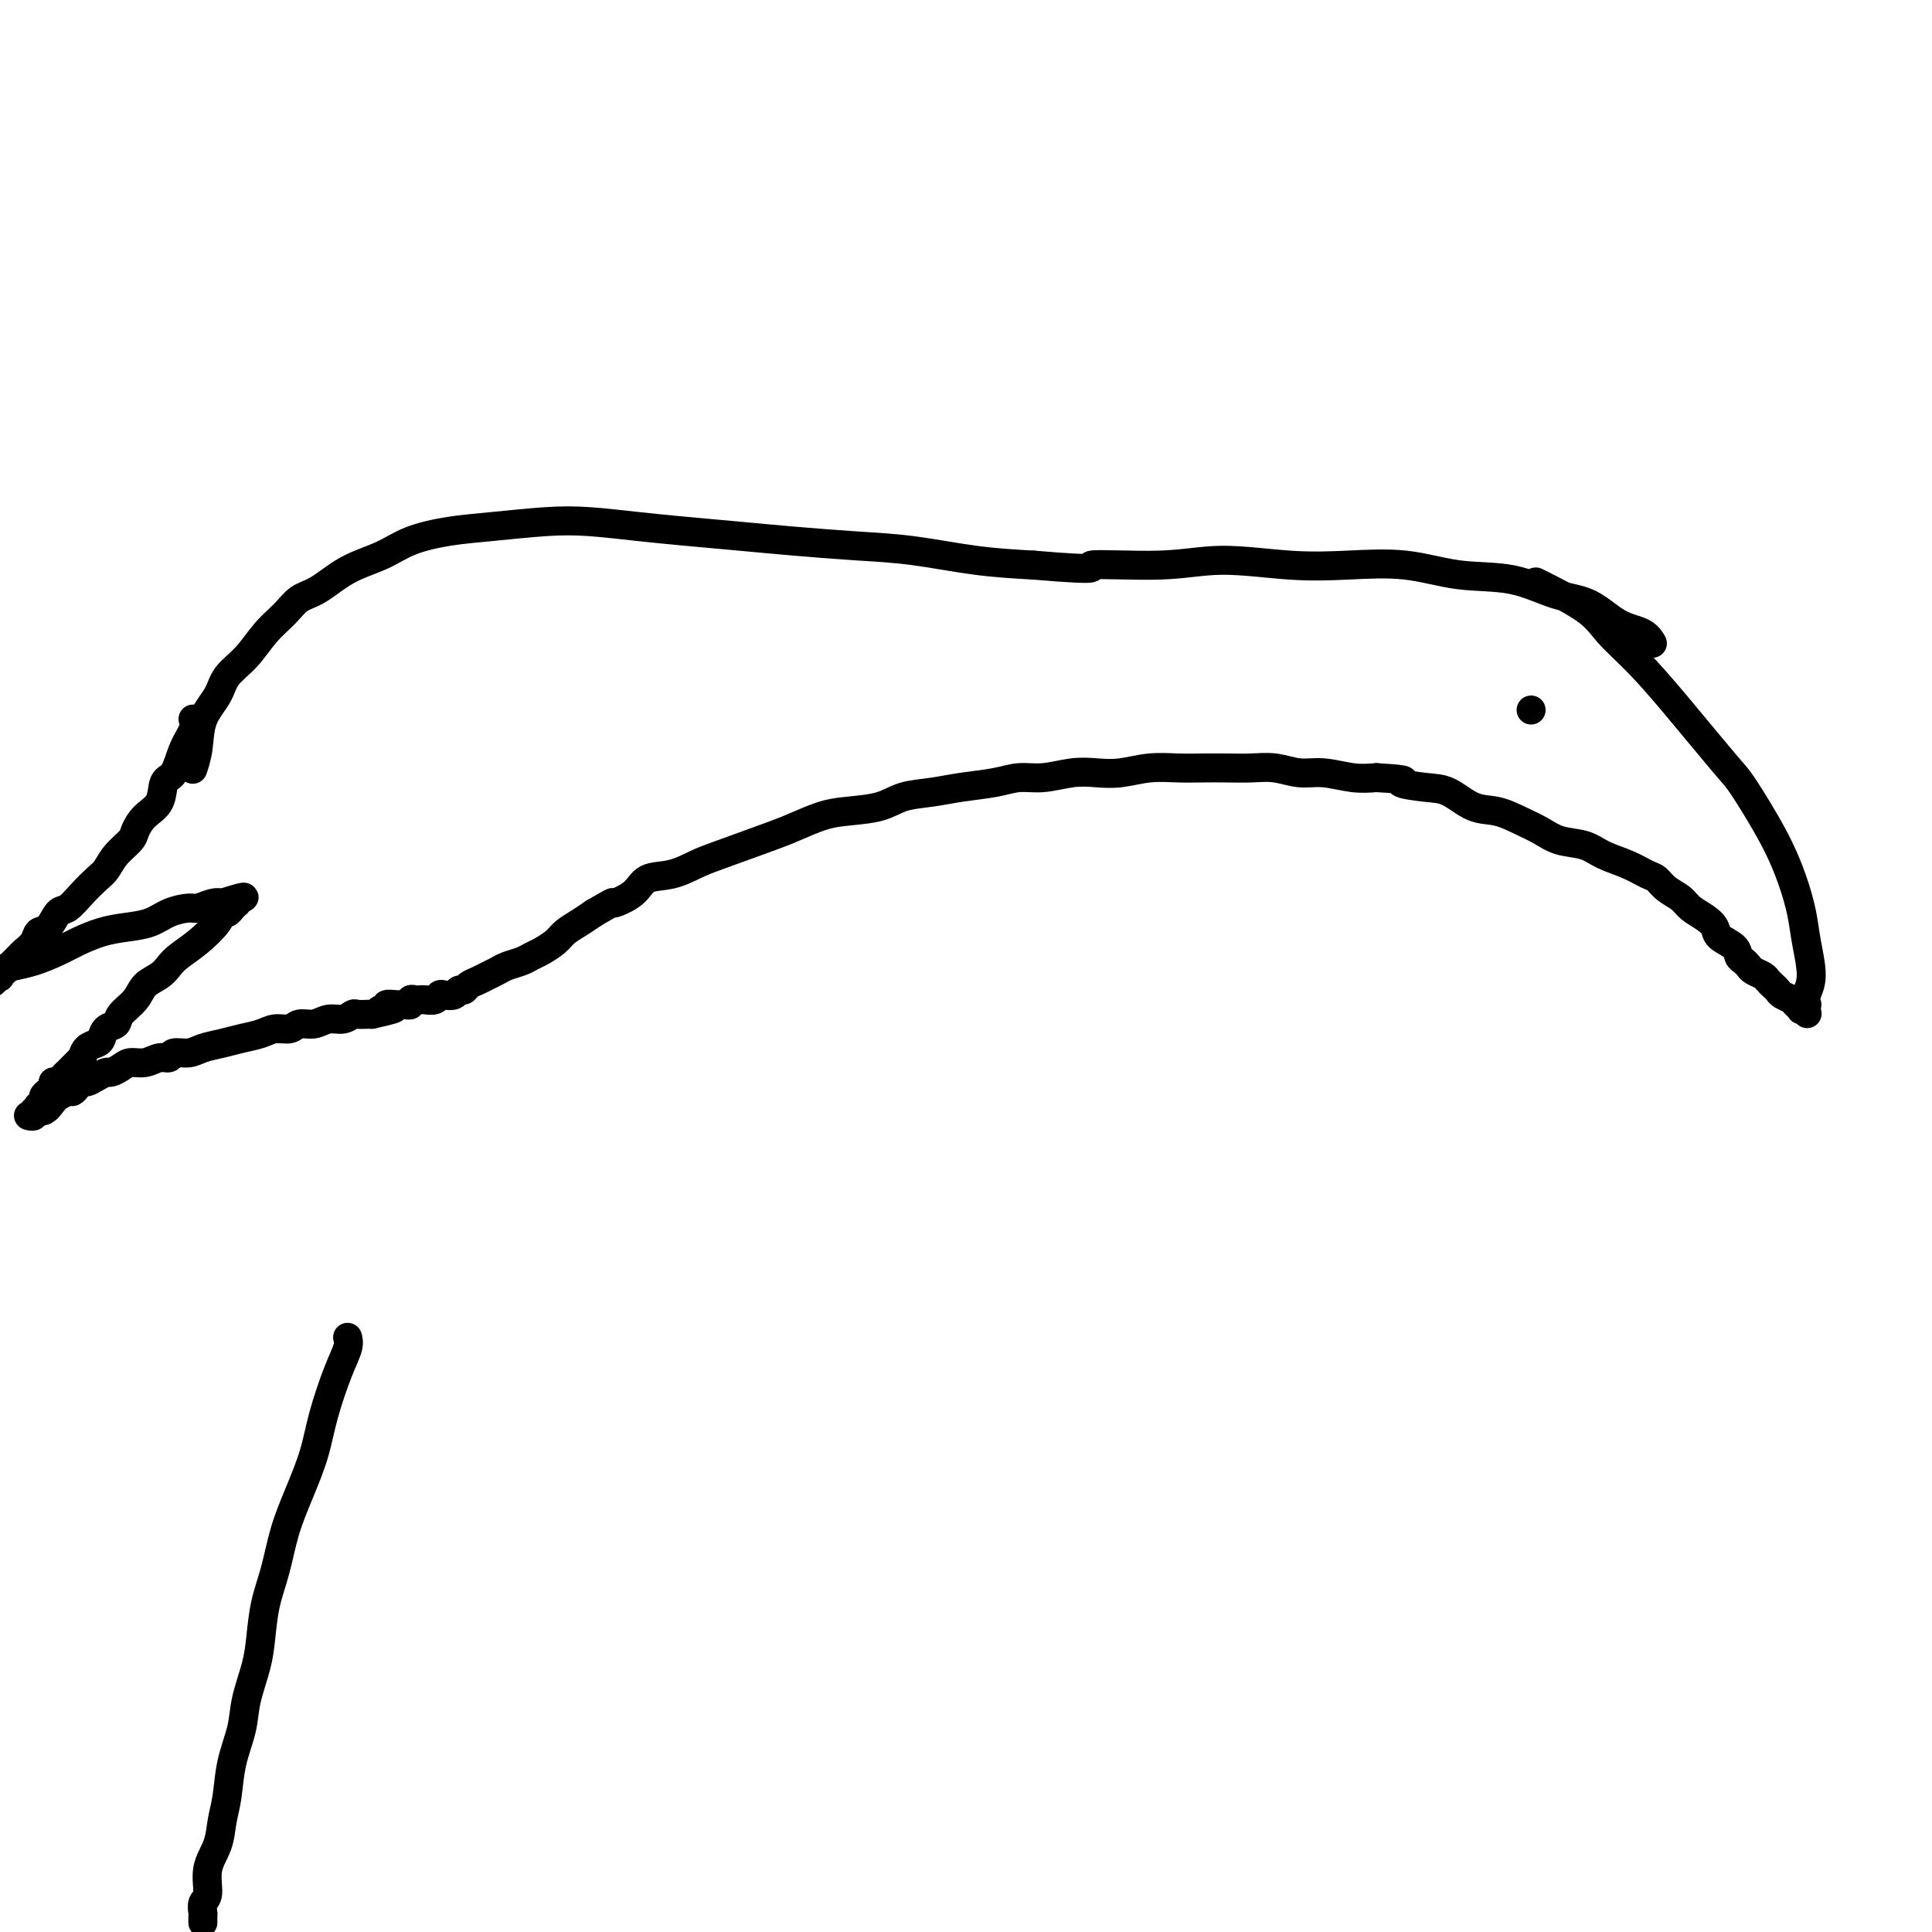 <svg viewBox='0 0 400 400' version='1.1' xmlns='http://www.w3.org/2000/svg' xmlns:xlink='http://www.w3.org/1999/xlink'><g fill='none' stroke='#000000' stroke-width='6' stroke-linecap='round' stroke-linejoin='round'><path d='M72,277c-0.003,-0.010 -0.006,-0.019 0,0c0.006,0.019 0.020,0.067 0,0c-0.020,-0.067 -0.073,-0.251 0,0c0.073,0.251 0.274,0.935 0,2c-0.274,1.065 -1.022,2.512 -2,5c-0.978,2.488 -2.187,6.018 -3,9c-0.813,2.982 -1.230,5.414 -2,8c-0.770,2.586 -1.894,5.324 -3,8c-1.106,2.676 -2.193,5.290 -3,8c-0.807,2.710 -1.334,5.515 -2,8c-0.666,2.485 -1.473,4.651 -2,7c-0.527,2.349 -0.775,4.881 -1,7c-0.225,2.119 -0.427,3.826 -1,6c-0.573,2.174 -1.516,4.814 -2,7c-0.484,2.186 -0.510,3.918 -1,6c-0.490,2.082 -1.446,4.516 -2,7c-0.554,2.484 -0.708,5.019 -1,7c-0.292,1.981 -0.723,3.408 -1,5c-0.277,1.592 -0.400,3.347 -1,5c-0.600,1.653 -1.677,3.202 -2,5c-0.323,1.798 0.110,3.845 0,5c-0.110,1.155 -0.761,1.420 -1,2c-0.239,0.580 -0.064,1.476 0,2c0.064,0.524 0.017,0.676 0,1c-0.017,0.324 -0.005,0.819 0,1c0.005,0.181 0.001,0.049 0,0c-0.001,-0.049 -0.000,-0.014 0,0c0.000,0.014 0.000,0.007 0,0'/><path d='M40,159c0.000,-0.000 0.000,-0.001 0,0c-0.000,0.001 -0.001,0.003 0,0c0.001,-0.003 0.004,-0.011 0,0c-0.004,0.011 -0.014,0.041 0,0c0.014,-0.041 0.052,-0.152 0,0c-0.052,0.152 -0.196,0.568 0,0c0.196,-0.568 0.730,-2.121 1,-4c0.270,-1.879 0.276,-4.084 1,-6c0.724,-1.916 2.164,-3.541 3,-5c0.836,-1.459 1.066,-2.751 2,-4c0.934,-1.249 2.573,-2.454 4,-4c1.427,-1.546 2.644,-3.432 4,-5c1.356,-1.568 2.851,-2.817 4,-4c1.149,-1.183 1.953,-2.298 3,-3c1.047,-0.702 2.339,-0.990 4,-2c1.661,-1.010 3.692,-2.743 6,-4c2.308,-1.257 4.894,-2.039 7,-3c2.106,-0.961 3.731,-2.101 6,-3c2.269,-0.899 5.180,-1.559 8,-2c2.820,-0.441 5.547,-0.665 9,-1c3.453,-0.335 7.630,-0.780 11,-1c3.370,-0.220 5.931,-0.214 9,0c3.069,0.214 6.644,0.635 10,1c3.356,0.365 6.492,0.674 10,1c3.508,0.326 7.389,0.668 11,1c3.611,0.332 6.954,0.652 11,1c4.046,0.348 8.796,0.722 13,1c4.204,0.278 7.863,0.459 12,1c4.137,0.541 8.754,1.440 13,2c4.246,0.560 8.123,0.780 12,1'/><path d='M214,117c16.262,1.372 10.917,0.301 12,0c1.083,-0.301 8.592,0.166 14,0c5.408,-0.166 8.714,-0.965 13,-1c4.286,-0.035 9.553,0.696 14,1c4.447,0.304 8.074,0.183 12,0c3.926,-0.183 8.152,-0.427 12,0c3.848,0.427 7.319,1.526 11,2c3.681,0.474 7.574,0.325 11,1c3.426,0.675 6.386,2.174 9,3c2.614,0.826 4.883,0.978 7,2c2.117,1.022 4.083,2.913 6,4c1.917,1.087 3.785,1.370 5,2c1.215,0.630 1.776,1.609 2,2c0.224,0.391 0.112,0.196 0,0'/><path d='M40,149c0.000,0.000 0.000,0.000 0,0c-0.000,-0.000 -0.000,-0.000 0,0c0.000,0.000 0.000,0.000 0,0c-0.000,-0.000 -0.000,-0.001 0,0c0.000,0.001 0.002,0.005 0,0c-0.002,-0.005 -0.007,-0.019 0,0c0.007,0.019 0.024,0.072 0,0c-0.024,-0.072 -0.091,-0.268 0,0c0.091,0.268 0.338,0.999 0,2c-0.338,1.001 -1.263,2.273 -2,4c-0.737,1.727 -1.287,3.909 -2,5c-0.713,1.091 -1.590,1.093 -2,2c-0.410,0.907 -0.354,2.721 -1,4c-0.646,1.279 -1.993,2.023 -3,3c-1.007,0.977 -1.672,2.186 -2,3c-0.328,0.814 -0.317,1.232 -1,2c-0.683,0.768 -2.059,1.888 -3,3c-0.941,1.112 -1.445,2.218 -2,3c-0.555,0.782 -1.159,1.239 -2,2c-0.841,0.761 -1.917,1.824 -3,3c-1.083,1.176 -2.173,2.464 -3,3c-0.827,0.536 -1.391,0.318 -2,1c-0.609,0.682 -1.262,2.263 -2,3c-0.738,0.737 -1.560,0.631 -2,1c-0.440,0.369 -0.499,1.212 -1,2c-0.501,0.788 -1.444,1.521 -2,2c-0.556,0.479 -0.726,0.706 -1,1c-0.274,0.294 -0.651,0.656 -1,1c-0.349,0.344 -0.671,0.670 -1,1c-0.329,0.330 -0.664,0.665 -1,1'/><path d='M1,201c-5.172,5.355 -2.103,1.242 -1,0c1.103,-1.242 0.239,0.385 0,1c-0.239,0.615 0.146,0.217 0,0c-0.146,-0.217 -0.824,-0.255 -1,0c-0.176,0.255 0.148,0.801 0,1c-0.148,0.199 -0.768,0.050 -1,0c-0.232,-0.050 -0.075,-0.002 0,0c0.075,0.002 0.067,-0.041 0,0c-0.067,0.041 -0.193,0.167 0,0c0.193,-0.167 0.705,-0.625 1,-1c0.295,-0.375 0.374,-0.667 1,-1c0.626,-0.333 1.801,-0.709 3,-1c1.199,-0.291 2.423,-0.498 4,-1c1.577,-0.502 3.506,-1.299 5,-2c1.494,-0.701 2.551,-1.304 4,-2c1.449,-0.696 3.288,-1.483 5,-2c1.712,-0.517 3.297,-0.765 5,-1c1.703,-0.235 3.524,-0.459 5,-1c1.476,-0.541 2.608,-1.399 4,-2c1.392,-0.601 3.043,-0.945 4,-1c0.957,-0.055 1.219,0.177 2,0c0.781,-0.177 2.080,-0.765 3,-1c0.920,-0.235 1.460,-0.118 2,0'/><path d='M46,187c7.740,-2.476 3.592,-0.664 2,0c-1.592,0.664 -0.626,0.182 0,0c0.626,-0.182 0.914,-0.062 1,0c0.086,0.062 -0.029,0.068 0,0c0.029,-0.068 0.201,-0.210 0,0c-0.201,0.210 -0.775,0.773 -1,1c-0.225,0.227 -0.099,0.118 0,0c0.099,-0.118 0.173,-0.243 0,0c-0.173,0.243 -0.592,0.856 -1,1c-0.408,0.144 -0.805,-0.180 -1,0c-0.195,0.180 -0.186,0.863 -1,2c-0.814,1.137 -2.449,2.726 -4,4c-1.551,1.274 -3.019,2.231 -4,3c-0.981,0.769 -1.475,1.350 -2,2c-0.525,0.650 -1.081,1.368 -2,2c-0.919,0.632 -2.200,1.176 -3,2c-0.800,0.824 -1.118,1.926 -2,3c-0.882,1.074 -2.329,2.119 -3,3c-0.671,0.881 -0.565,1.597 -1,2c-0.435,0.403 -1.412,0.492 -2,1c-0.588,0.508 -0.786,1.435 -1,2c-0.214,0.565 -0.442,0.767 -1,1c-0.558,0.233 -1.445,0.495 -2,1c-0.555,0.505 -0.777,1.252 -1,2'/><path d='M17,219c-5.129,5.129 -1.951,1.953 -1,1c0.951,-0.953 -0.323,0.318 -1,1c-0.677,0.682 -0.755,0.774 -1,1c-0.245,0.226 -0.657,0.585 -1,1c-0.343,0.415 -0.618,0.885 -1,1c-0.382,0.115 -0.872,-0.124 -1,0c-0.128,0.124 0.106,0.612 0,1c-0.106,0.388 -0.550,0.677 -1,1c-0.450,0.323 -0.904,0.679 -1,1c-0.096,0.321 0.166,0.607 0,1c-0.166,0.393 -0.762,0.894 -1,1c-0.238,0.106 -0.120,-0.182 0,0c0.120,0.182 0.242,0.833 0,1c-0.242,0.167 -0.850,-0.151 -1,0c-0.150,0.151 0.156,0.773 0,1c-0.156,0.227 -0.774,0.061 -1,0c-0.226,-0.061 -0.061,-0.016 0,0c0.061,0.016 0.017,0.004 0,0c-0.017,-0.004 -0.006,-0.001 0,0c0.006,0.001 0.006,0.001 0,0c-0.006,-0.001 -0.017,-0.004 0,0c0.017,0.004 0.061,0.015 0,0c-0.061,-0.015 -0.227,-0.057 0,0c0.227,0.057 0.848,0.212 1,0c0.152,-0.212 -0.167,-0.792 0,-1c0.167,-0.208 0.818,-0.046 1,0c0.182,0.046 -0.105,-0.026 0,0c0.105,0.026 0.601,0.150 1,0c0.399,-0.150 0.699,-0.575 1,-1'/><path d='M10,229c-0.888,1.364 0.392,-0.226 1,-1c0.608,-0.774 0.544,-0.733 1,-1c0.456,-0.267 1.431,-0.841 2,-1c0.569,-0.159 0.733,0.098 1,0c0.267,-0.098 0.639,-0.552 1,-1c0.361,-0.448 0.712,-0.890 1,-1c0.288,-0.110 0.514,0.111 1,0c0.486,-0.111 1.232,-0.556 2,-1c0.768,-0.444 1.560,-0.888 2,-1c0.440,-0.112 0.530,0.110 1,0c0.470,-0.110 1.320,-0.550 2,-1c0.680,-0.450 1.189,-0.909 2,-1c0.811,-0.091 1.925,0.187 3,0c1.075,-0.187 2.110,-0.838 3,-1c0.890,-0.162 1.634,0.164 2,0c0.366,-0.164 0.355,-0.817 1,-1c0.645,-0.183 1.947,0.106 3,0c1.053,-0.106 1.856,-0.607 3,-1c1.144,-0.393 2.628,-0.679 4,-1c1.372,-0.321 2.632,-0.679 4,-1c1.368,-0.321 2.845,-0.607 4,-1c1.155,-0.393 1.989,-0.894 3,-1c1.011,-0.106 2.200,0.183 3,0c0.800,-0.183 1.213,-0.837 2,-1c0.787,-0.163 1.950,0.167 3,0c1.050,-0.167 1.987,-0.829 3,-1c1.013,-0.171 2.103,0.150 3,0c0.897,-0.150 1.601,-0.772 2,-1c0.399,-0.228 0.492,-0.061 1,0c0.508,0.061 1.431,0.018 2,0c0.569,-0.018 0.785,-0.009 1,0'/><path d='M77,210c8.120,-1.790 3.420,-1.264 2,-1c-1.420,0.264 0.442,0.267 1,0c0.558,-0.267 -0.186,-0.803 0,-1c0.186,-0.197 1.303,-0.053 2,0c0.697,0.053 0.975,0.015 1,0c0.025,-0.015 -0.204,-0.008 0,0c0.204,0.008 0.842,0.016 1,0c0.158,-0.016 -0.165,-0.057 0,0c0.165,0.057 0.817,0.211 1,0c0.183,-0.211 -0.102,-0.788 0,-1c0.102,-0.212 0.591,-0.061 1,0c0.409,0.061 0.739,0.030 1,0c0.261,-0.030 0.455,-0.060 1,0c0.545,0.060 1.441,0.208 2,0c0.559,-0.208 0.780,-0.773 1,-1c0.220,-0.227 0.439,-0.116 1,0c0.561,0.116 1.463,0.238 2,0c0.537,-0.238 0.710,-0.837 1,-1c0.290,-0.163 0.697,0.111 1,0c0.303,-0.111 0.503,-0.607 1,-1c0.497,-0.393 1.292,-0.683 2,-1c0.708,-0.317 1.331,-0.663 2,-1c0.669,-0.337 1.386,-0.667 2,-1c0.614,-0.333 1.127,-0.670 2,-1c0.873,-0.330 2.106,-0.655 3,-1c0.894,-0.345 1.450,-0.711 2,-1c0.550,-0.289 1.095,-0.500 2,-1c0.905,-0.500 2.170,-1.289 3,-2c0.830,-0.711 1.223,-1.345 2,-2c0.777,-0.655 1.936,-1.330 3,-2c1.064,-0.670 2.032,-1.335 3,-2'/><path d='M123,189c5.182,-3.008 3.636,-2.028 4,-2c0.364,0.028 2.639,-0.896 4,-2c1.361,-1.104 1.810,-2.386 3,-3c1.190,-0.614 3.121,-0.559 5,-1c1.879,-0.441 3.706,-1.379 5,-2c1.294,-0.621 2.054,-0.926 5,-2c2.946,-1.074 8.076,-2.917 11,-4c2.924,-1.083 3.641,-1.407 5,-2c1.359,-0.593 3.359,-1.454 5,-2c1.641,-0.546 2.922,-0.776 5,-1c2.078,-0.224 4.954,-0.441 7,-1c2.046,-0.559 3.264,-1.460 5,-2c1.736,-0.540 3.992,-0.718 6,-1c2.008,-0.282 3.768,-0.668 6,-1c2.232,-0.332 4.935,-0.611 7,-1c2.065,-0.389 3.492,-0.888 5,-1c1.508,-0.112 3.097,0.162 5,0c1.903,-0.162 4.118,-0.761 6,-1c1.882,-0.239 3.429,-0.116 5,0c1.571,0.116 3.164,0.227 5,0c1.836,-0.227 3.915,-0.793 6,-1c2.085,-0.207 4.178,-0.057 6,0c1.822,0.057 3.375,0.019 5,0c1.625,-0.019 3.321,-0.020 5,0c1.679,0.020 3.340,0.062 5,0c1.660,-0.062 3.318,-0.226 5,0c1.682,0.226 3.389,0.844 5,1c1.611,0.156 3.126,-0.150 5,0c1.874,0.150 4.107,0.757 6,1c1.893,0.243 3.447,0.121 5,0'/><path d='M285,161c8.164,0.479 5.074,0.677 5,1c-0.074,0.323 2.868,0.772 5,1c2.132,0.228 3.455,0.235 5,1c1.545,0.765 3.311,2.289 5,3c1.689,0.711 3.302,0.609 5,1c1.698,0.391 3.481,1.274 5,2c1.519,0.726 2.772,1.297 4,2c1.228,0.703 2.430,1.540 4,2c1.570,0.460 3.509,0.542 5,1c1.491,0.458 2.534,1.291 4,2c1.466,0.709 3.355,1.292 5,2c1.645,0.708 3.044,1.541 4,2c0.956,0.459 1.467,0.546 2,1c0.533,0.454 1.089,1.276 2,2c0.911,0.724 2.178,1.349 3,2c0.822,0.651 1.197,1.329 2,2c0.803,0.671 2.032,1.335 3,2c0.968,0.665 1.674,1.330 2,2c0.326,0.670 0.273,1.345 1,2c0.727,0.655 2.235,1.289 3,2c0.765,0.711 0.786,1.500 1,2c0.214,0.500 0.621,0.711 1,1c0.379,0.289 0.731,0.655 1,1c0.269,0.345 0.453,0.670 1,1c0.547,0.330 1.455,0.666 2,1c0.545,0.334 0.727,0.667 1,1c0.273,0.333 0.637,0.667 1,1c0.363,0.333 0.726,0.667 1,1c0.274,0.333 0.458,0.667 1,1c0.542,0.333 1.440,0.667 2,1c0.560,0.333 0.780,0.667 1,1'/><path d='M372,208c4.736,4.115 1.077,0.902 0,0c-1.077,-0.902 0.430,0.506 1,1c0.570,0.494 0.204,0.075 0,0c-0.204,-0.075 -0.246,0.195 0,0c0.246,-0.195 0.781,-0.855 1,-1c0.219,-0.145 0.123,0.224 0,0c-0.123,-0.224 -0.273,-1.043 0,-2c0.273,-0.957 0.967,-2.053 1,-4c0.033,-1.947 -0.597,-4.746 -1,-7c-0.403,-2.254 -0.580,-3.964 -1,-6c-0.420,-2.036 -1.082,-4.397 -2,-7c-0.918,-2.603 -2.091,-5.447 -4,-9c-1.909,-3.553 -4.552,-7.815 -6,-10c-1.448,-2.185 -1.701,-2.294 -4,-5c-2.299,-2.706 -6.646,-8.008 -10,-12c-3.354,-3.992 -5.716,-6.675 -8,-9c-2.284,-2.325 -4.488,-4.293 -6,-6c-1.512,-1.707 -2.330,-3.152 -5,-5c-2.670,-1.848 -7.191,-4.099 -9,-5c-1.809,-0.901 -0.904,-0.450 0,0'/><path d='M317,147c0.000,0.000 0.000,0.000 0,0c0.000,0.000 0.000,0.000 0,0'/></g>
</svg>